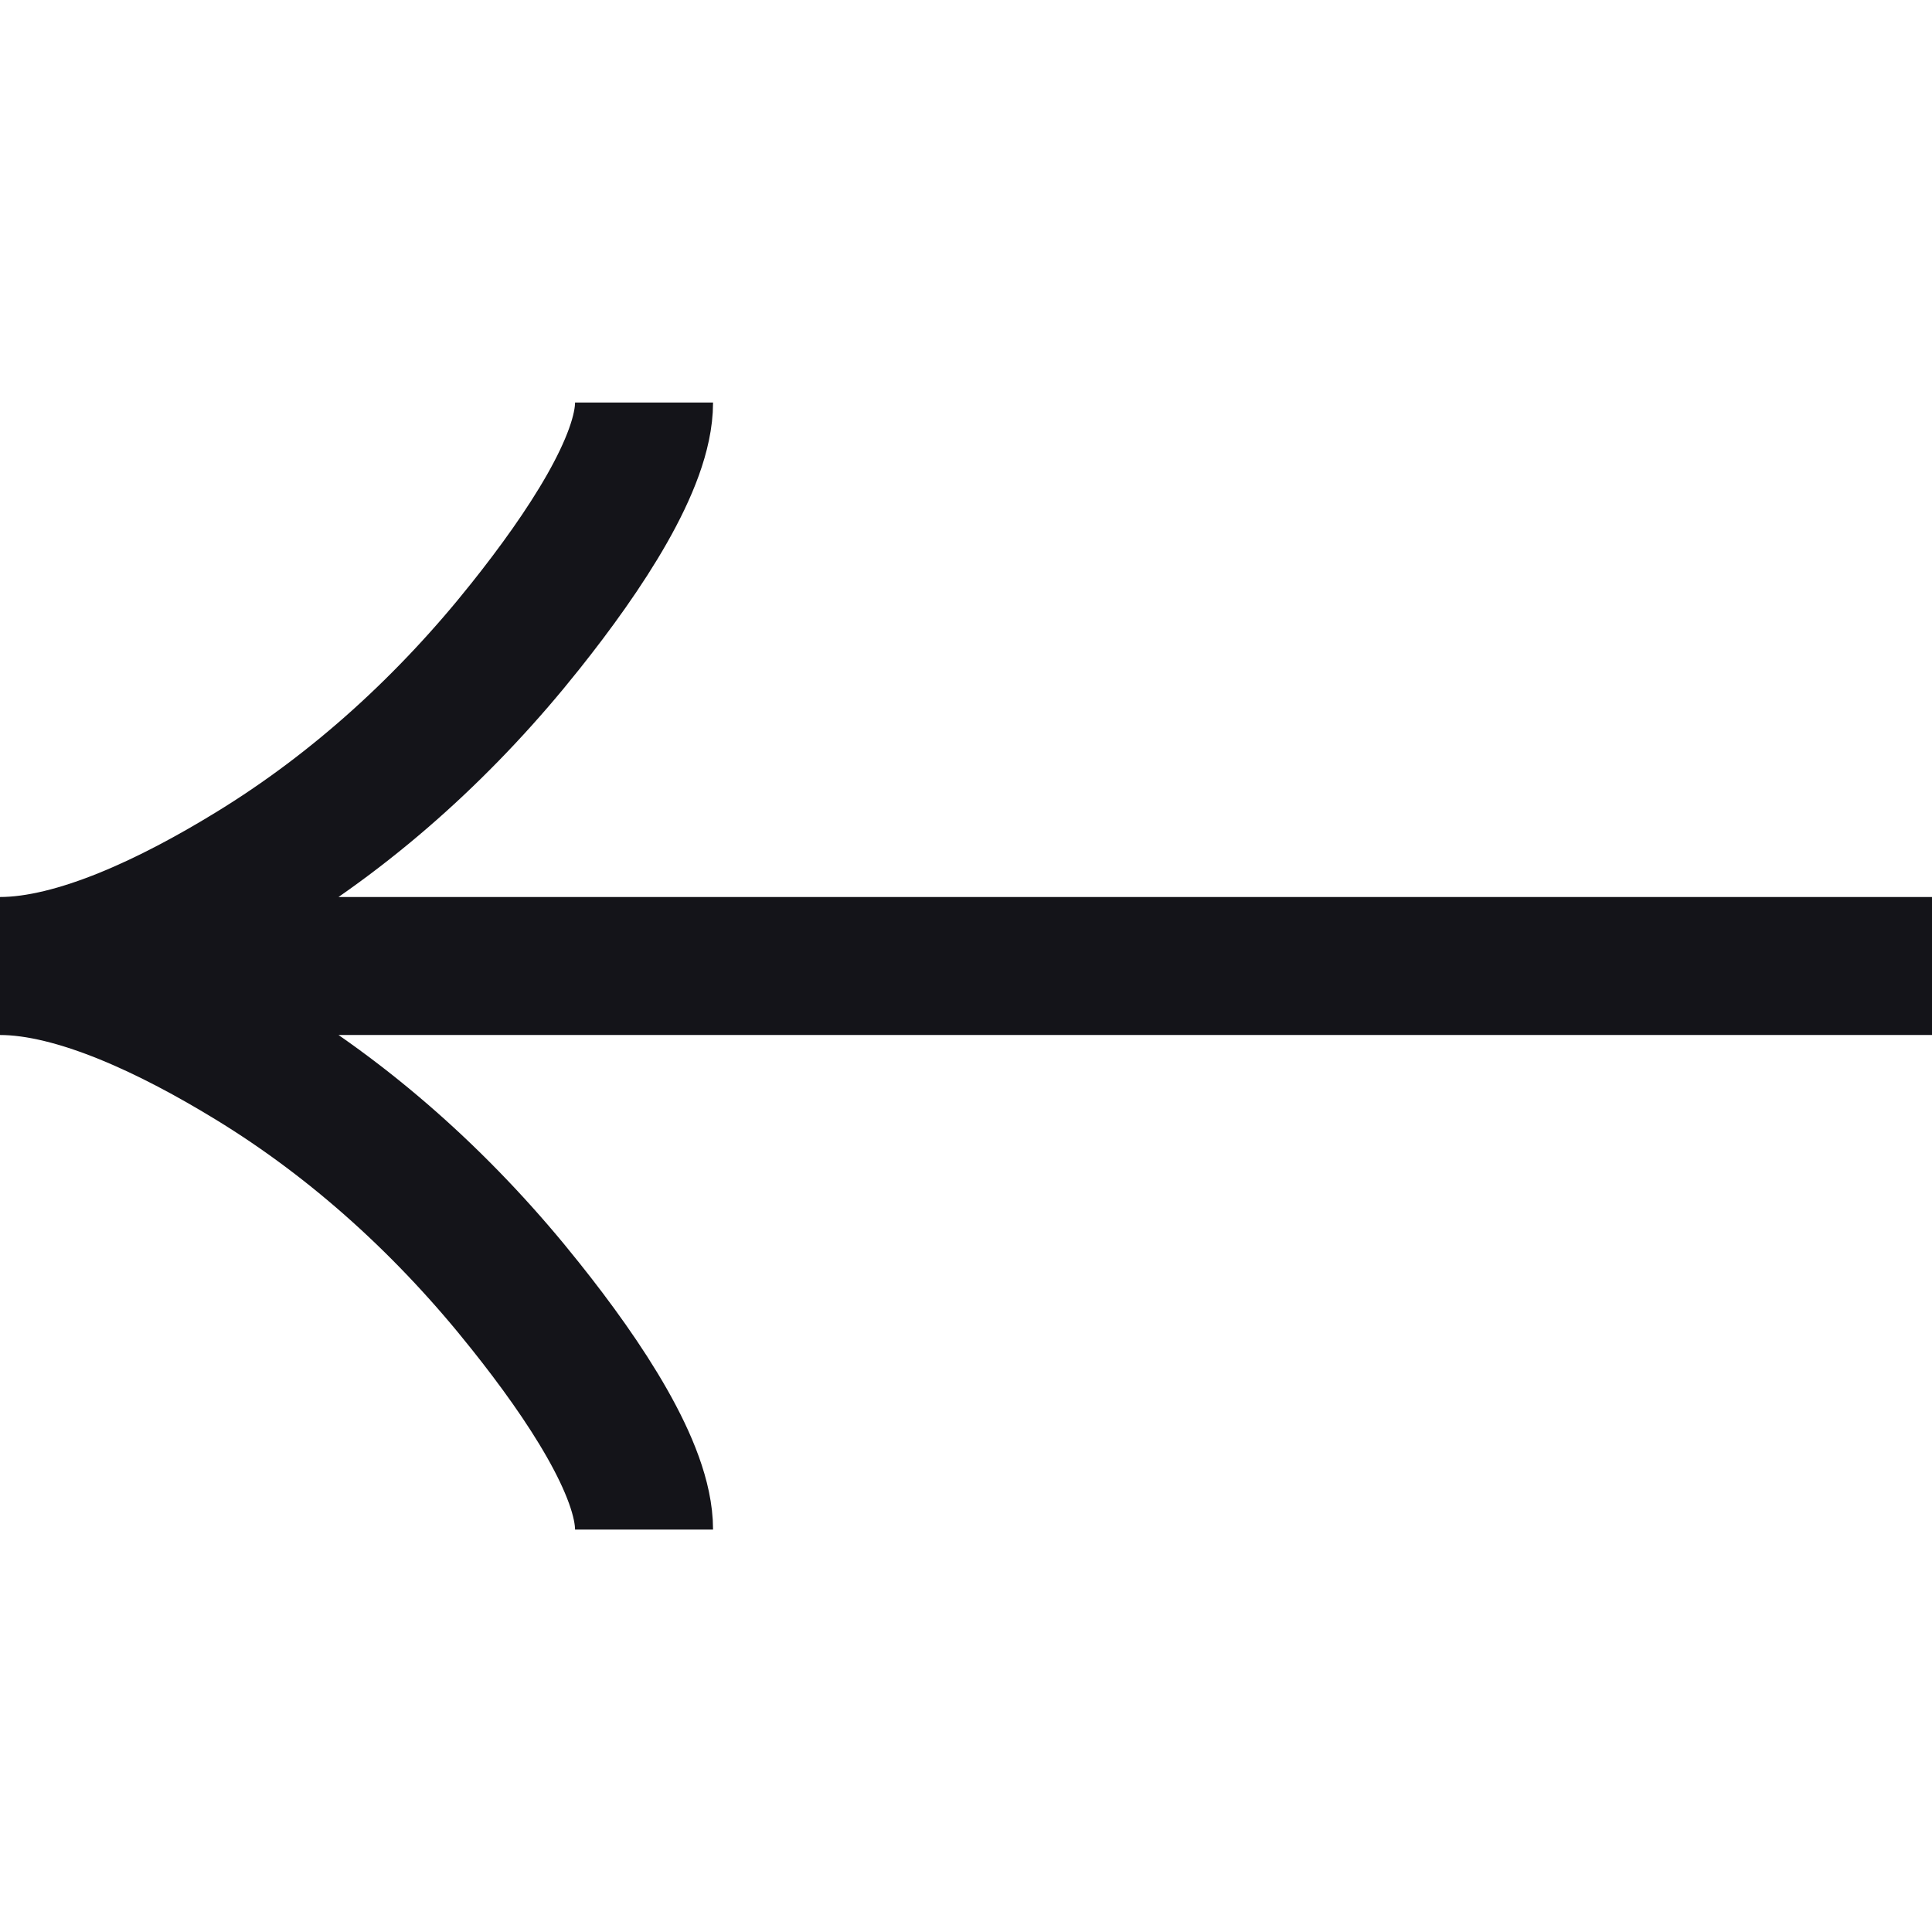 <svg width="14" height="14" viewBox="0 0 14 14" fill="none" xmlns="http://www.w3.org/2000/svg">
<path d="M4.667 11.084C4.667 10.651 4.239 10.004 3.806 9.462C3.25 8.762 2.585 8.151 1.822 7.685C1.251 7.336 0.558 7 -1.78488e-07 7M-1.78488e-07 7C0.558 7 1.251 6.665 1.822 6.315C2.585 5.849 3.25 5.238 3.806 4.539C4.239 3.996 4.667 3.349 4.667 2.917M-1.78488e-07 7L14 7" stroke="#141419"/>
</svg>
